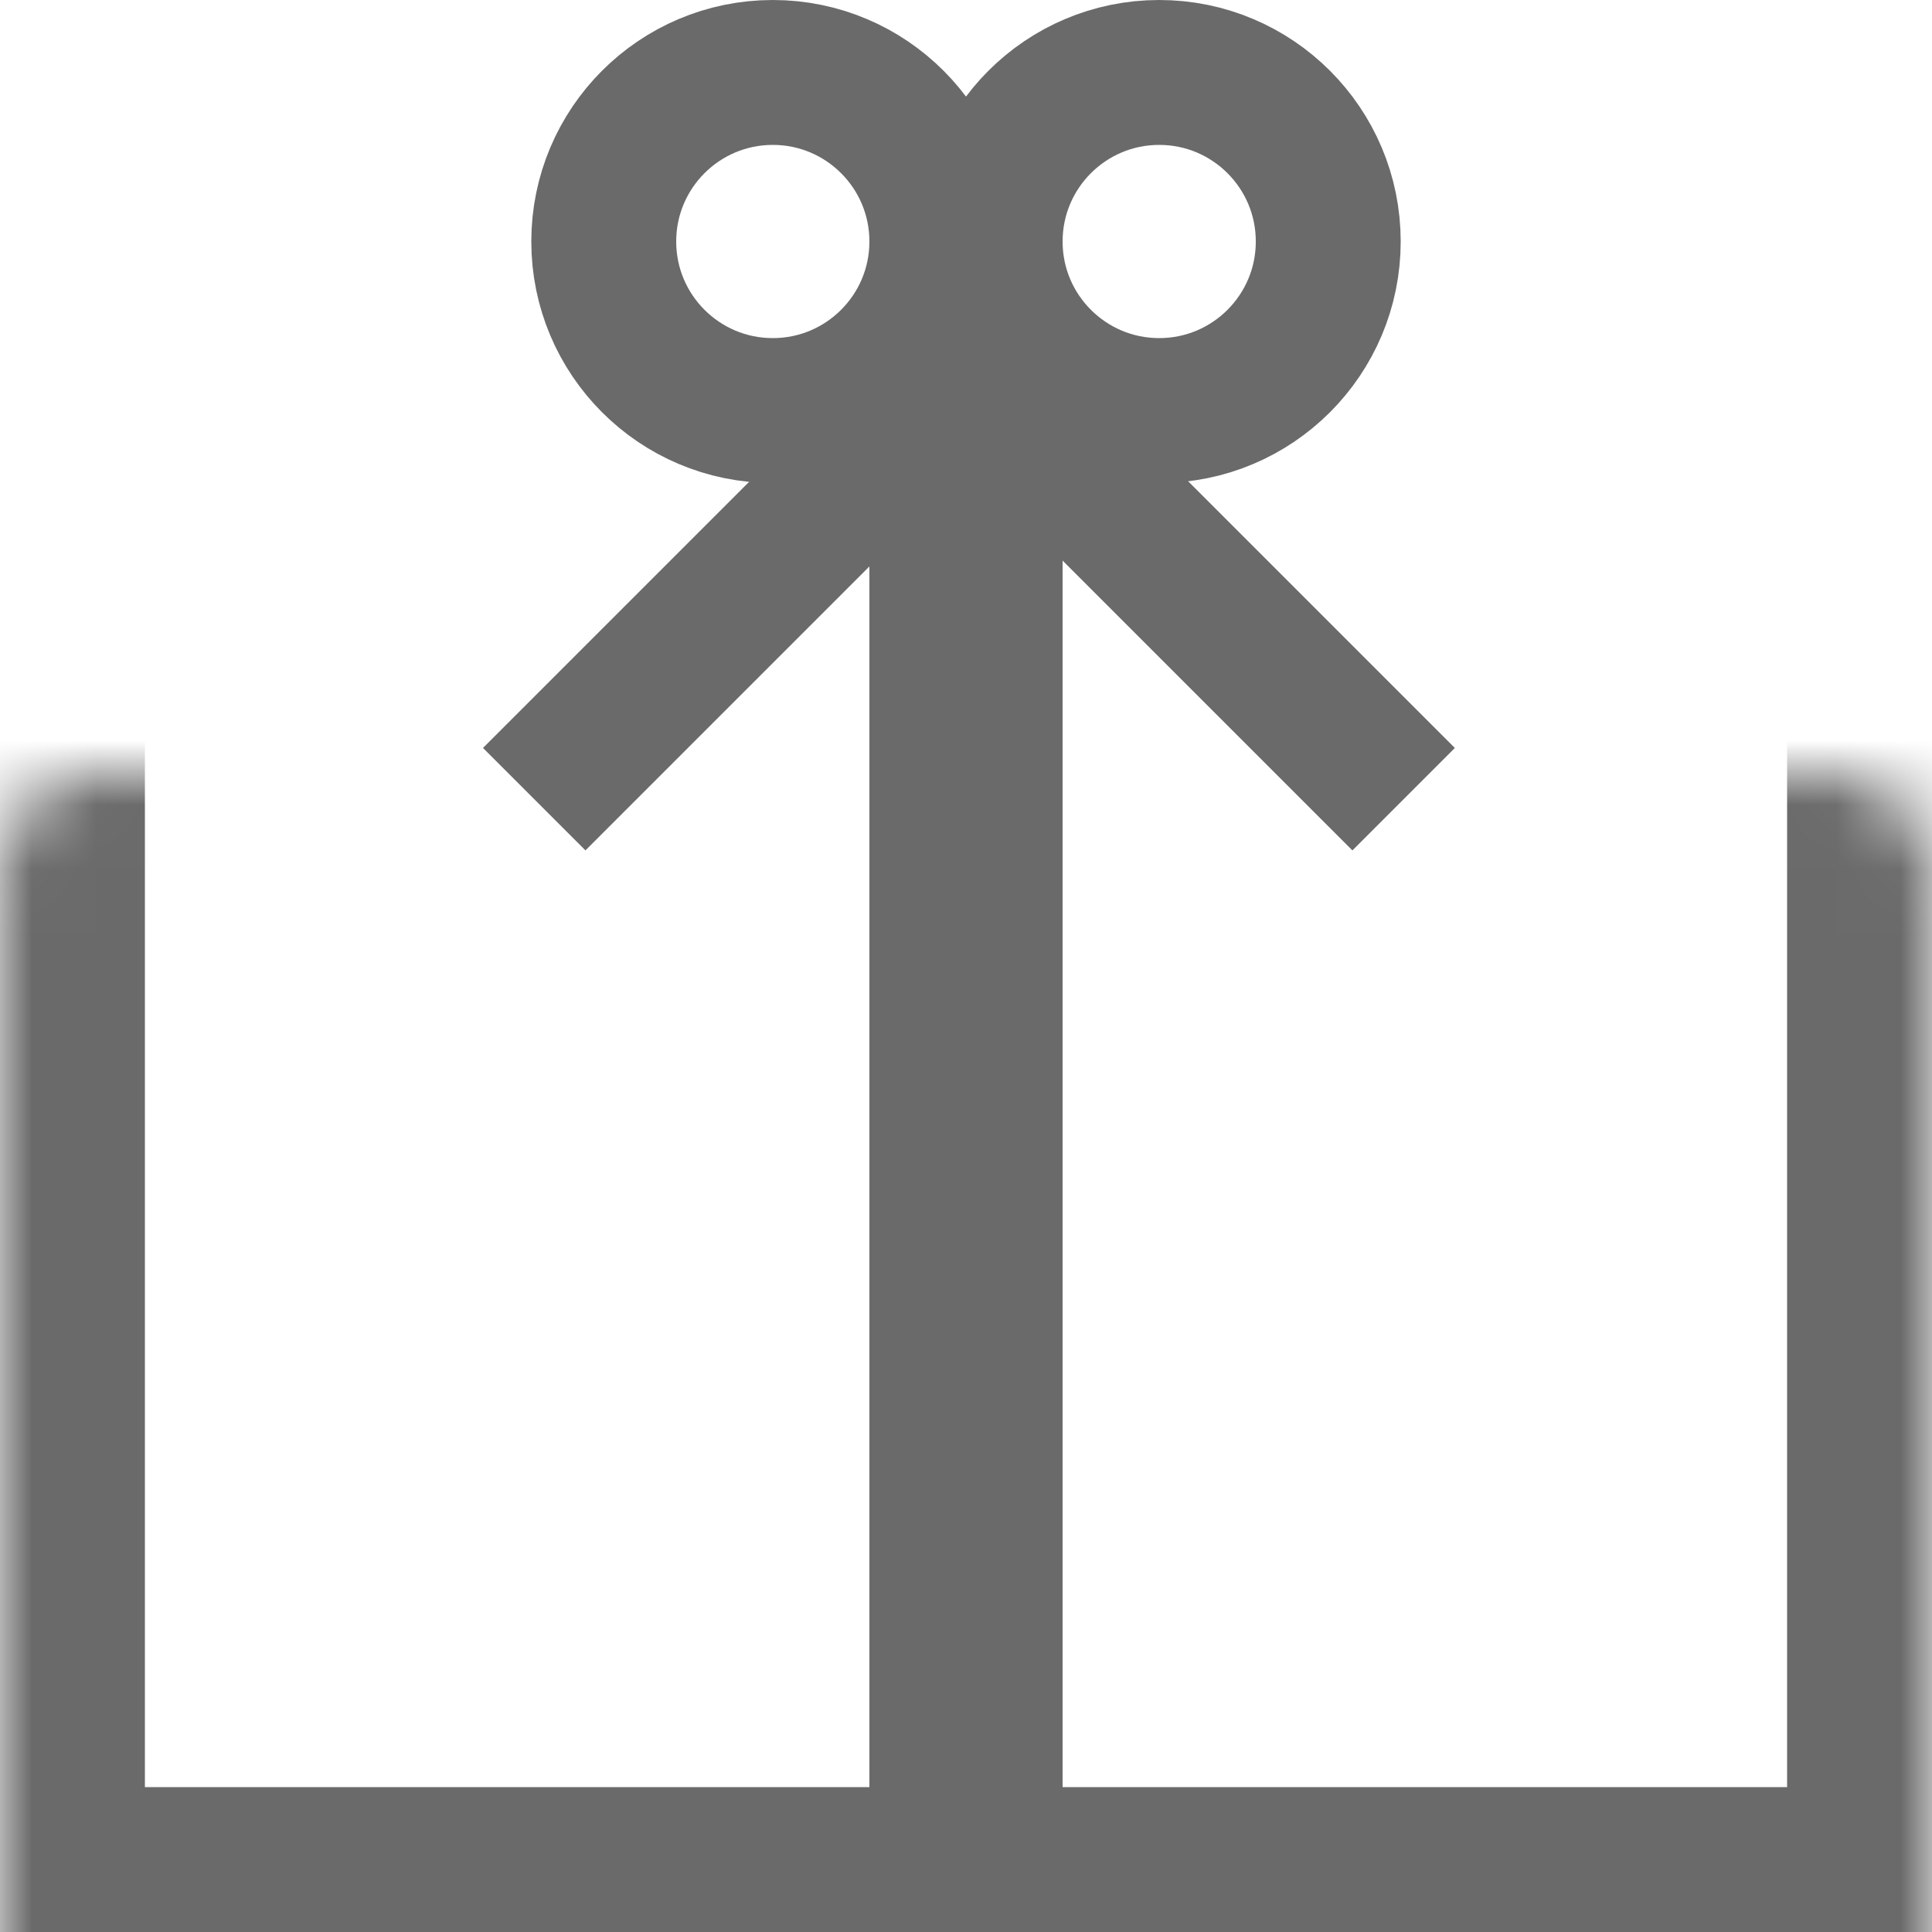 <svg width="30" height="30" viewBox="0 0 30 30" fill="none" xmlns="http://www.w3.org/2000/svg">
<mask id="path-1-inside-1_14_721" fill="white">
<rect y="6" width="30" height="24" rx="1.5"/>
</mask>
<rect y="6" width="30" height="24" rx="1.5" stroke="#6A6A6A" stroke-width="4.5" mask="url(#path-1-inside-1_14_721)"/>
<circle cx="12" cy="3.75" r="2.625" stroke="#6A6A6A" stroke-width="2.25"/>
<circle cx="18" cy="3.75" r="2.625" stroke="#6A6A6A" stroke-width="2.25"/>
<rect x="13.5" y="6" width="3" height="24" fill="#6A6A6A"/>
<rect x="13.864" y="5.25" width="2.25" height="9" transform="rotate(45 13.864 5.25)" fill="#6A6A6A"/>
<rect width="2.25" height="9" transform="matrix(0.707 -0.707 -0.707 -0.707 21 13.205)" fill="#6A6A6A"/>
</svg>
